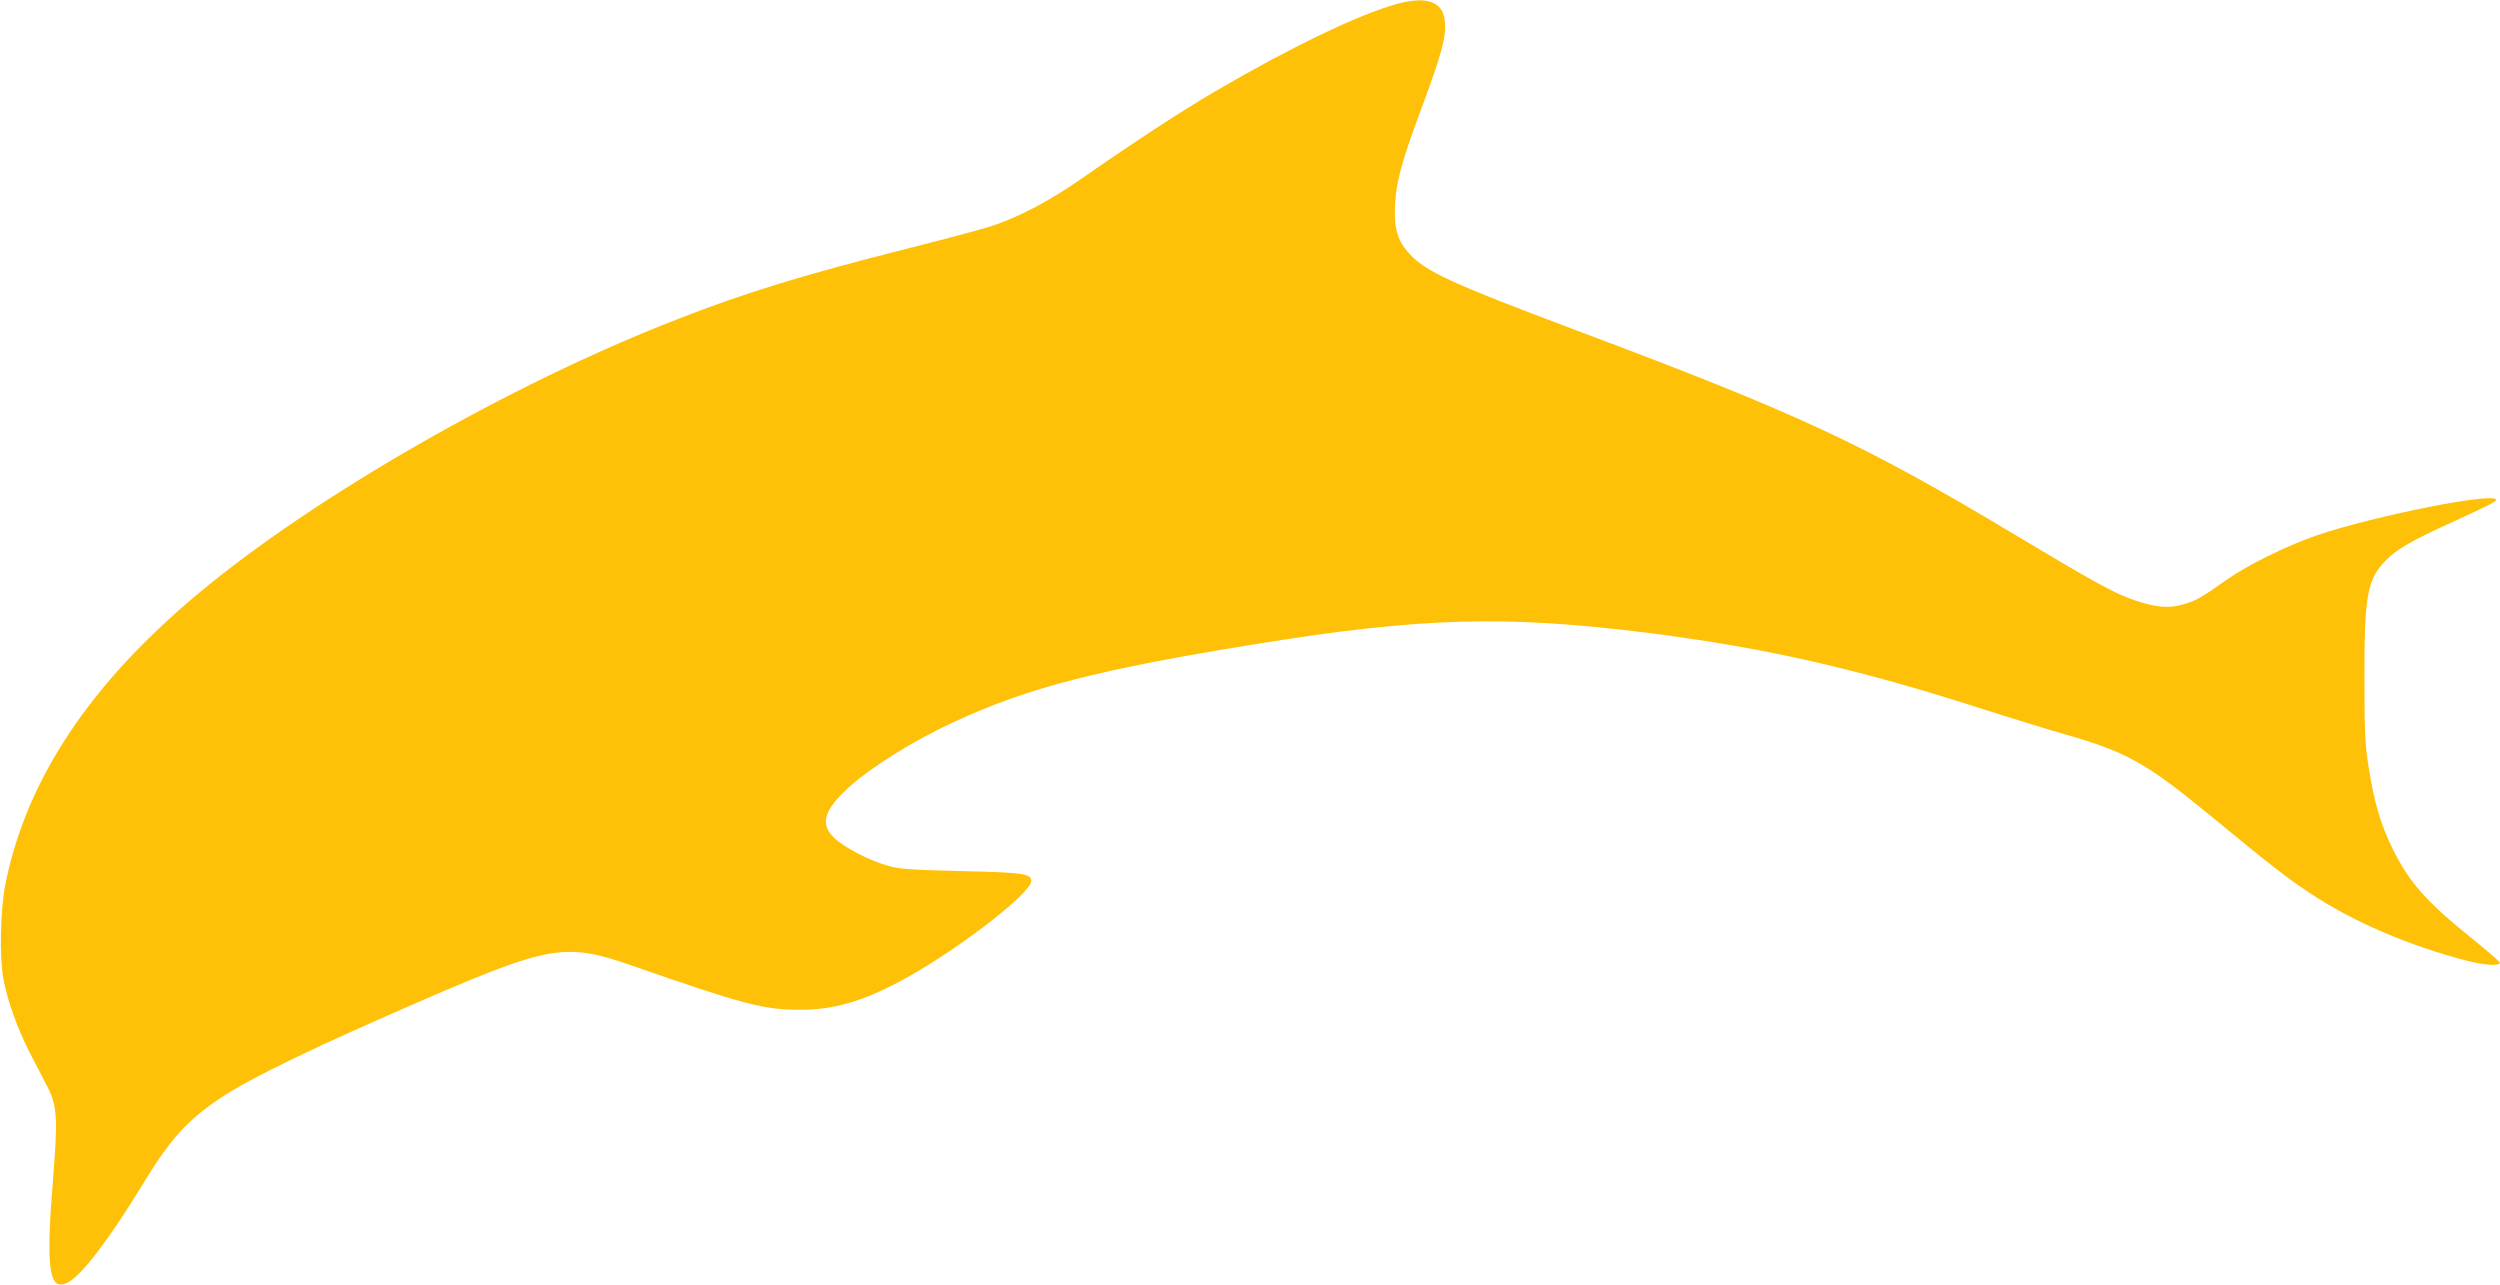 <?xml version="1.0" standalone="no"?>
<!DOCTYPE svg PUBLIC "-//W3C//DTD SVG 20010904//EN"
 "http://www.w3.org/TR/2001/REC-SVG-20010904/DTD/svg10.dtd">
<svg version="1.0" xmlns="http://www.w3.org/2000/svg"
 width="1280pt" height="658pt" viewBox="0 0 1280 658"
 preserveAspectRatio="xMidYMid meet">
<g transform="translate(0,658) scale(0.1,-0.1)"
fill="#ffc107" stroke="none">
<path d="M7153 6560 c-197 -54 -547 -223 -932 -448 -160 -93 -428 -268 -674
-440 -170 -119 -328 -203 -472 -250 -49 -16 -236 -66 -415 -111 -545 -138
-844 -229 -1196 -367 -850 -330 -1854 -906 -2449 -1403 -553 -461 -878 -950
-986 -1481 -28 -136 -33 -379 -11 -495 22 -115 71 -250 134 -374 33 -64 73
-141 89 -172 52 -101 56 -159 30 -484 -37 -456 -20 -571 77 -521 71 37 212
222 382 501 139 230 228 329 397 442 155 104 489 265 1060 512 626 270 713
284 1043 169 583 -203 679 -228 867 -228 169 0 314 41 510 145 274 145 673
450 673 514 0 38 -39 44 -360 51 -272 7 -313 10 -380 29 -97 29 -219 93 -270
142 -72 71 -52 140 75 257 112 102 330 239 534 333 379 177 741 271 1561 403
836 135 1269 147 1995 56 600 -76 1076 -184 1715 -390 135 -43 325 -102 423
-130 312 -89 415 -146 733 -407 322 -265 397 -323 518 -404 222 -148 506 -270
810 -349 92 -23 170 -27 164 -7 -3 6 -65 61 -139 120 -235 189 -325 290 -409
462 -61 123 -95 240 -122 415 -19 116 -22 181 -22 455 -1 423 14 507 107 603
55 57 125 98 293 176 228 104 274 127 274 137 0 42 -624 -82 -915 -181 -158
-54 -358 -153 -470 -232 -127 -90 -152 -104 -219 -123 -72 -21 -136 -15 -245
21 -101 34 -200 88 -611 334 -780 468 -1107 620 -2245 1047 -649 244 -781 304
-864 400 -58 65 -75 130 -68 253 6 109 36 218 122 450 120 323 142 404 132
486 -11 97 -94 125 -244 84z"/>
</g>
</svg>
